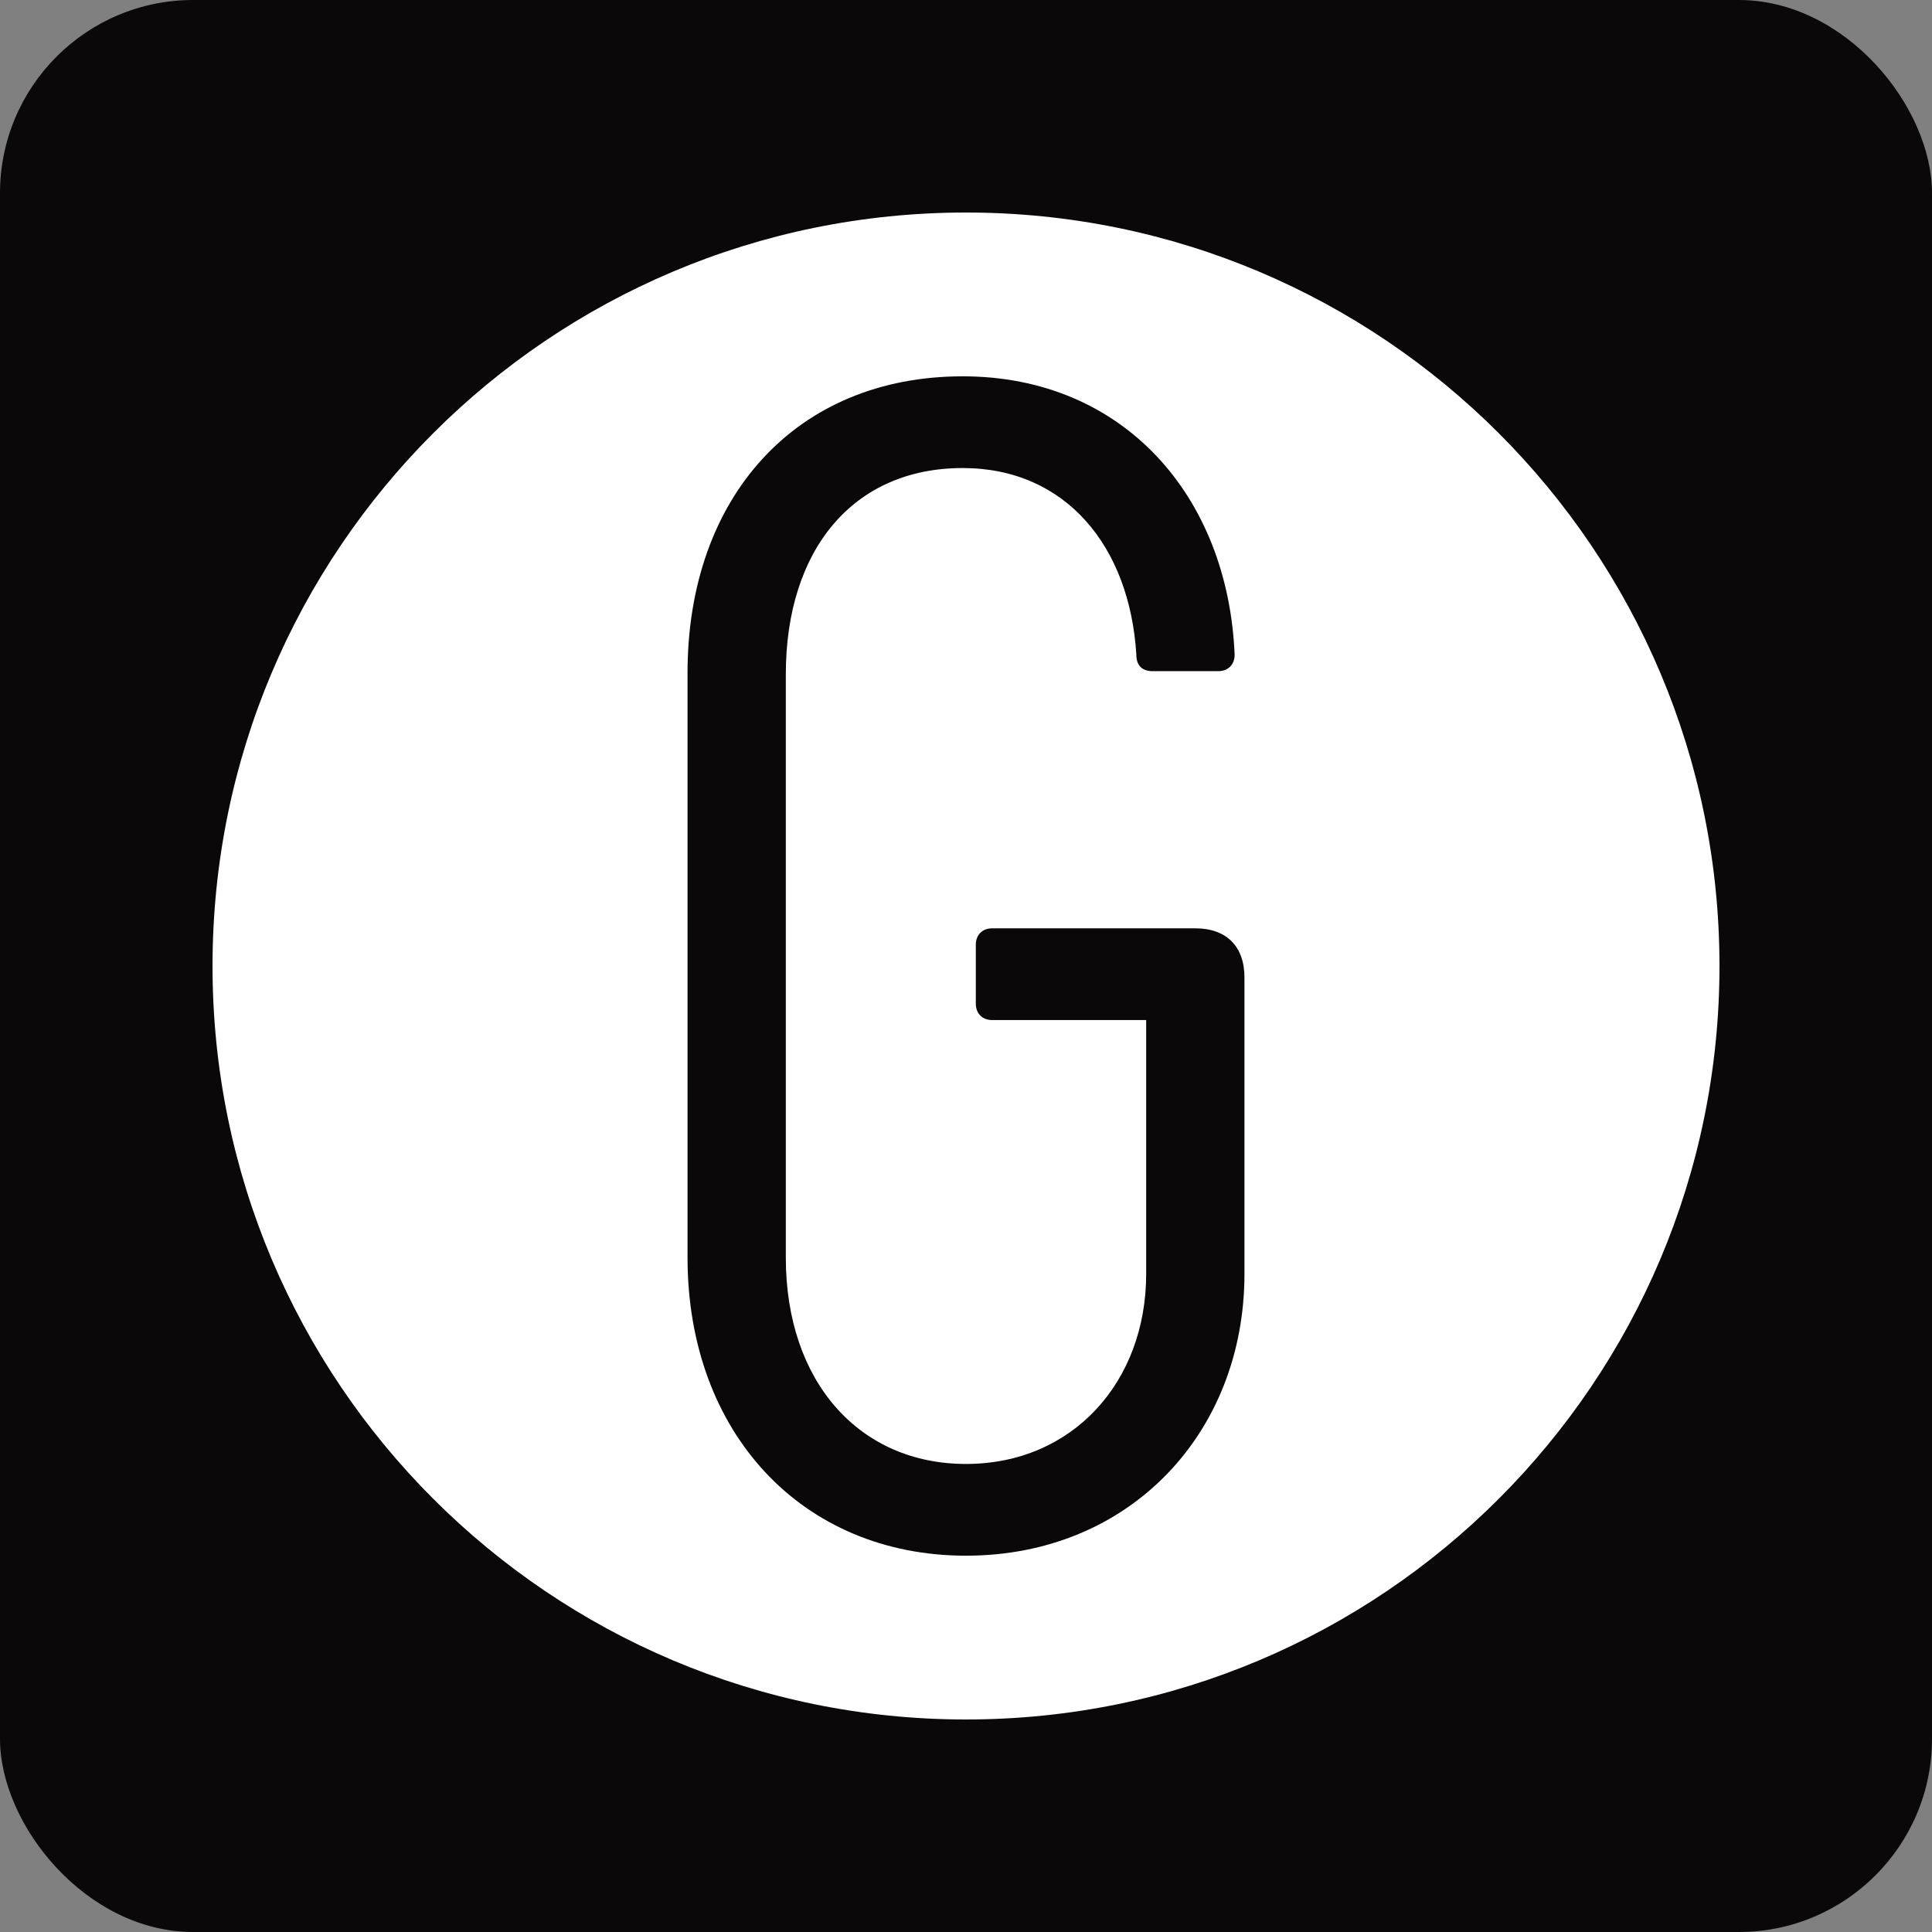<svg width="300" height="300" viewBox="0 0 300 300" fill="none" xmlns="http://www.w3.org/2000/svg">
    <rect x="0" y="0" width="300" height="300" fill="#808080" stroke="none"/>
    <rect width="300" height="300" rx="30" fill="#0A0808" />
    <path
        d="M267 150C267 85.383 214.617 33 150 33C85.383 33 33 85.383 33 150C33 214.617 85.383 267 150 267C214.617 267 267 214.617 267 150Z"
        fill="white" />
    <path
        d="M149.999 241.566C175.434 241.566 193.238 222.489 193.238 197.818V151.781C193.238 146.948 190.44 144.15 185.608 144.15H154.068C152.542 144.15 151.525 145.168 151.525 146.694V155.85C151.525 157.376 152.542 158.394 154.068 158.394H177.977V197.818C177.977 214.605 166.532 227.322 149.999 227.322C133.466 227.322 122.021 214.605 122.021 195.274V104.726C122.021 85.396 132.449 72.678 149.49 72.678C165.514 72.678 175.434 84.887 176.451 101.674C176.451 103.455 177.468 104.218 178.995 104.218H189.168C190.695 104.218 191.712 103.2 191.712 101.674C190.695 77.002 174.416 58.435 149.49 58.435C123.547 58.435 106.76 77.257 106.76 104.472V195.274C106.76 222.489 124.564 241.566 149.999 241.566Z"
        fill="#0A0808" />
</svg>